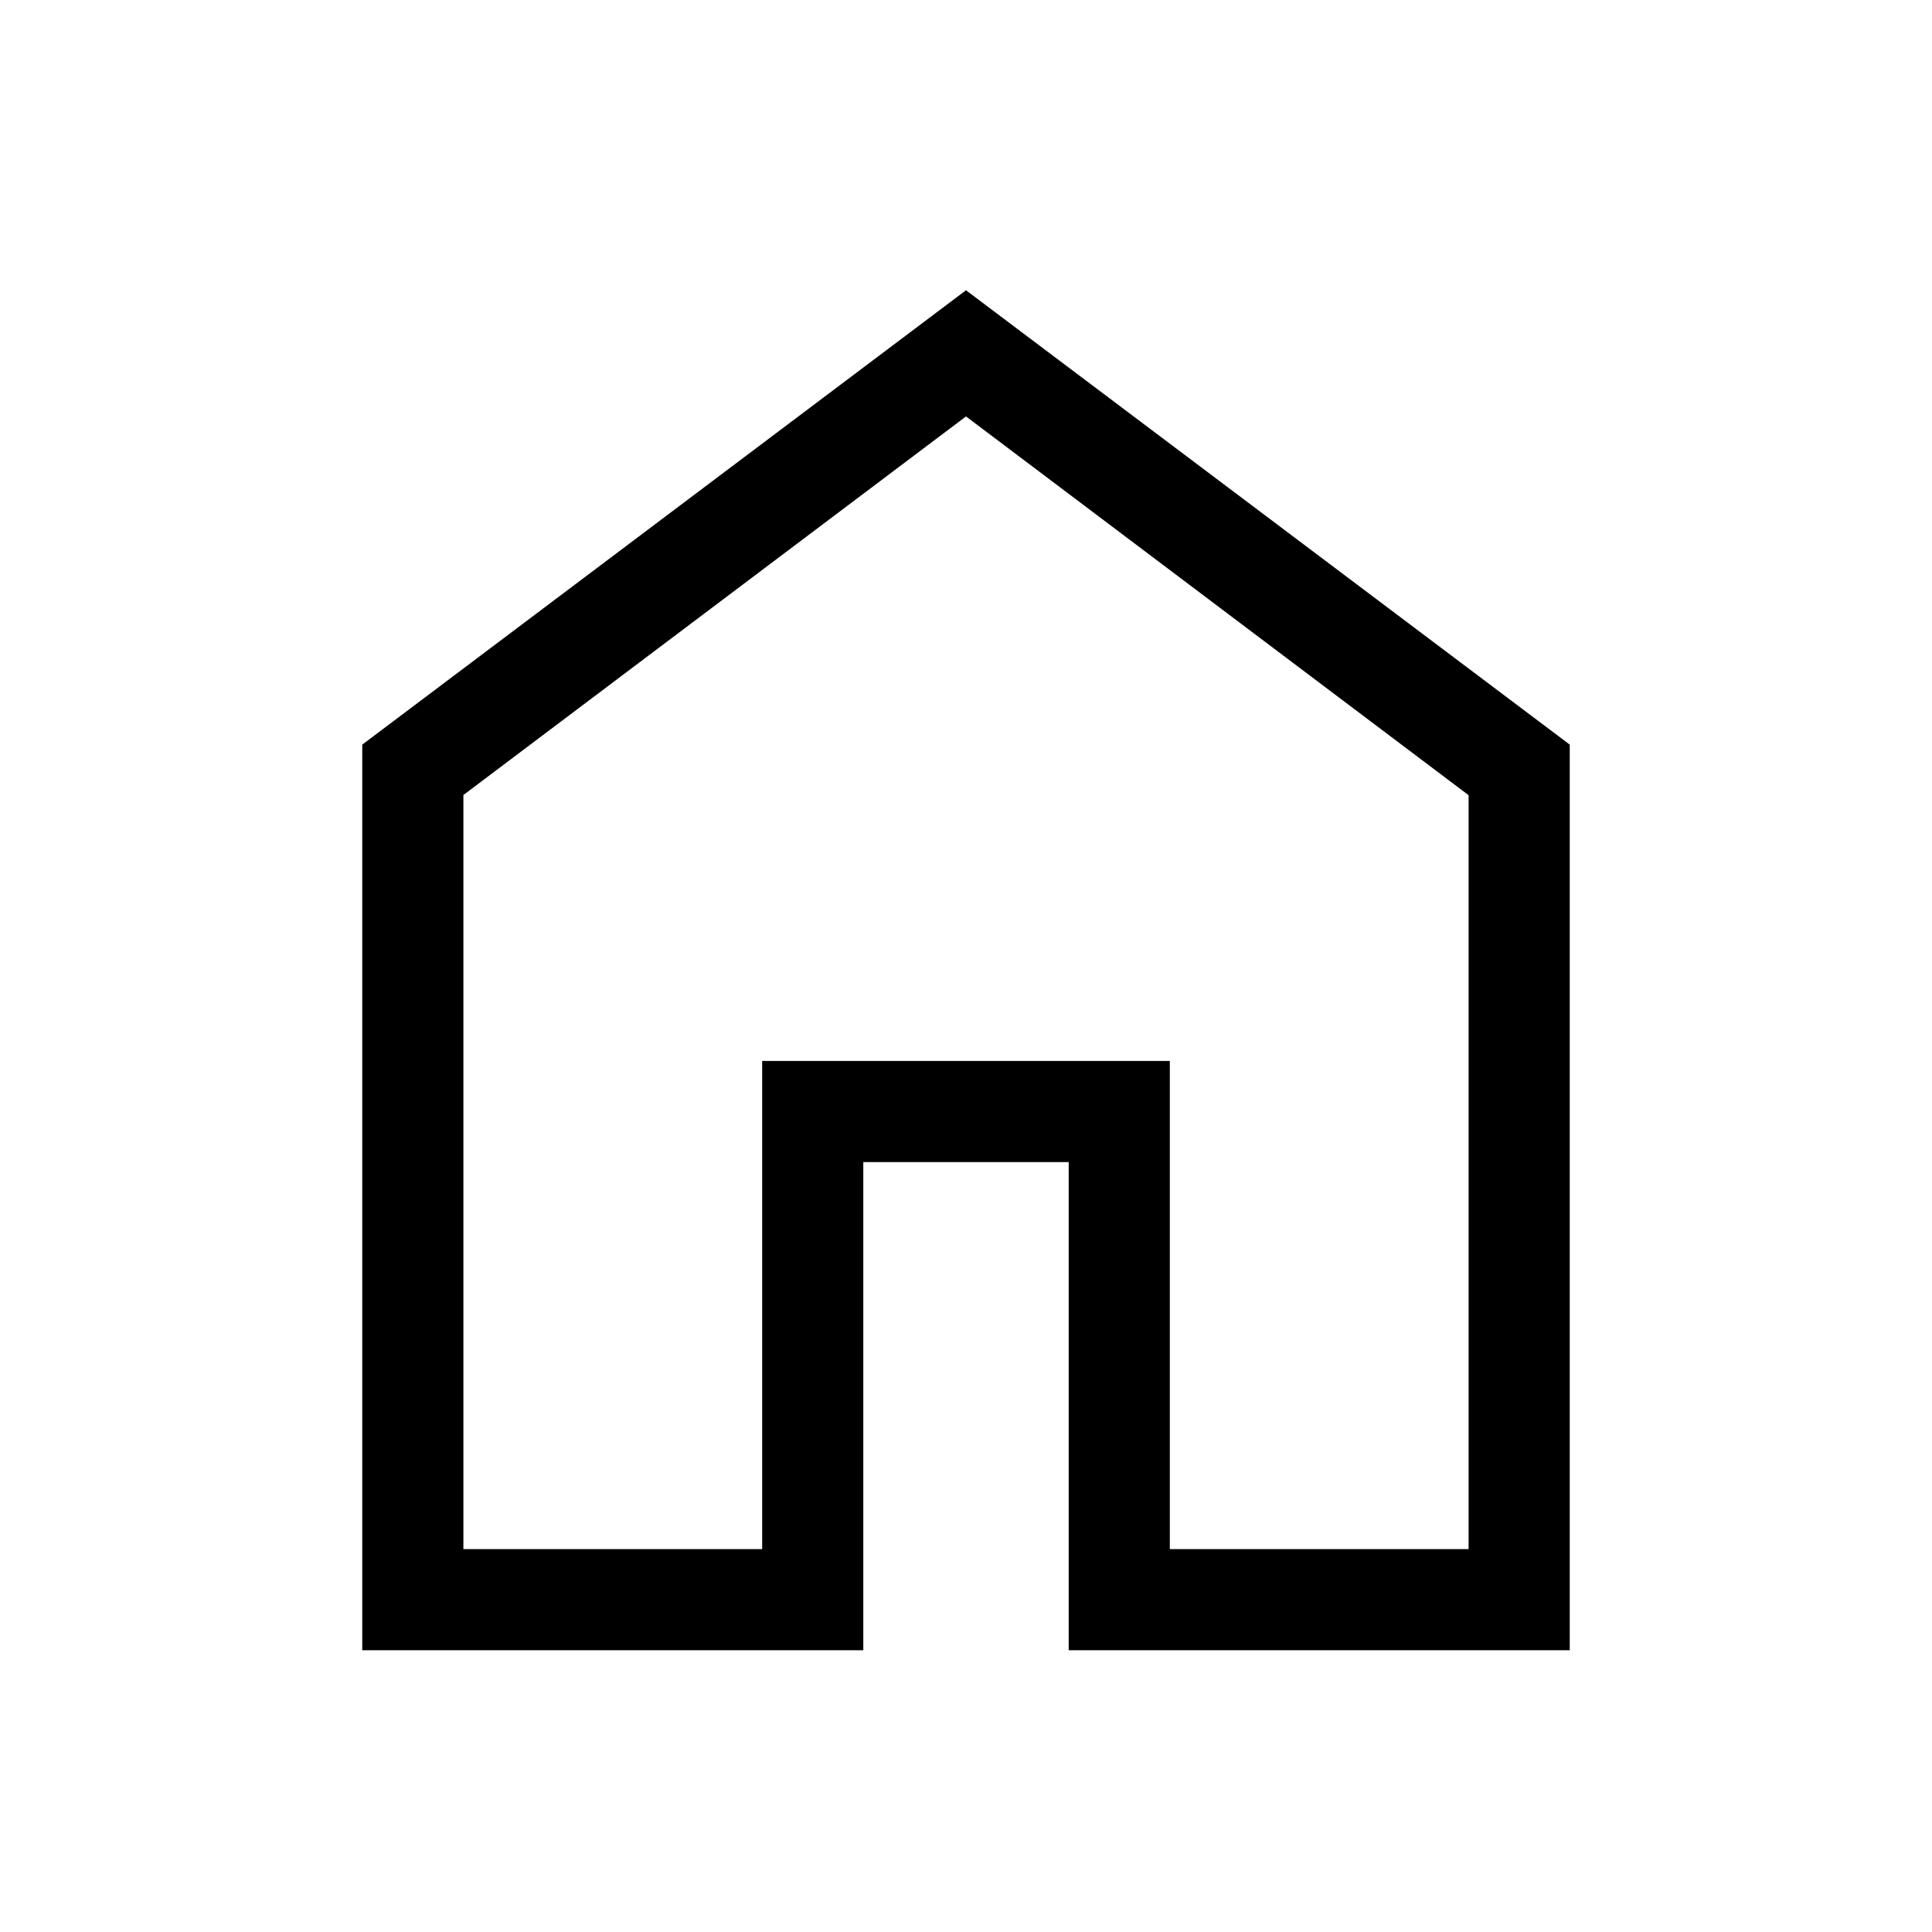 <svg xmlns="http://www.w3.org/2000/svg" height="40px" viewBox="0 -960 960 960" width="40px" fill="0a0a0a"><path d="M230.26-190.26h148.46v-242.56h202.56v242.56h148.46v-374.61L480-753.08 230.26-564.96v374.7ZM180-140v-450l300-225.77L780-590v450H531.03v-242.57H428.97V-140H180Zm300-331.87Z"/></svg>